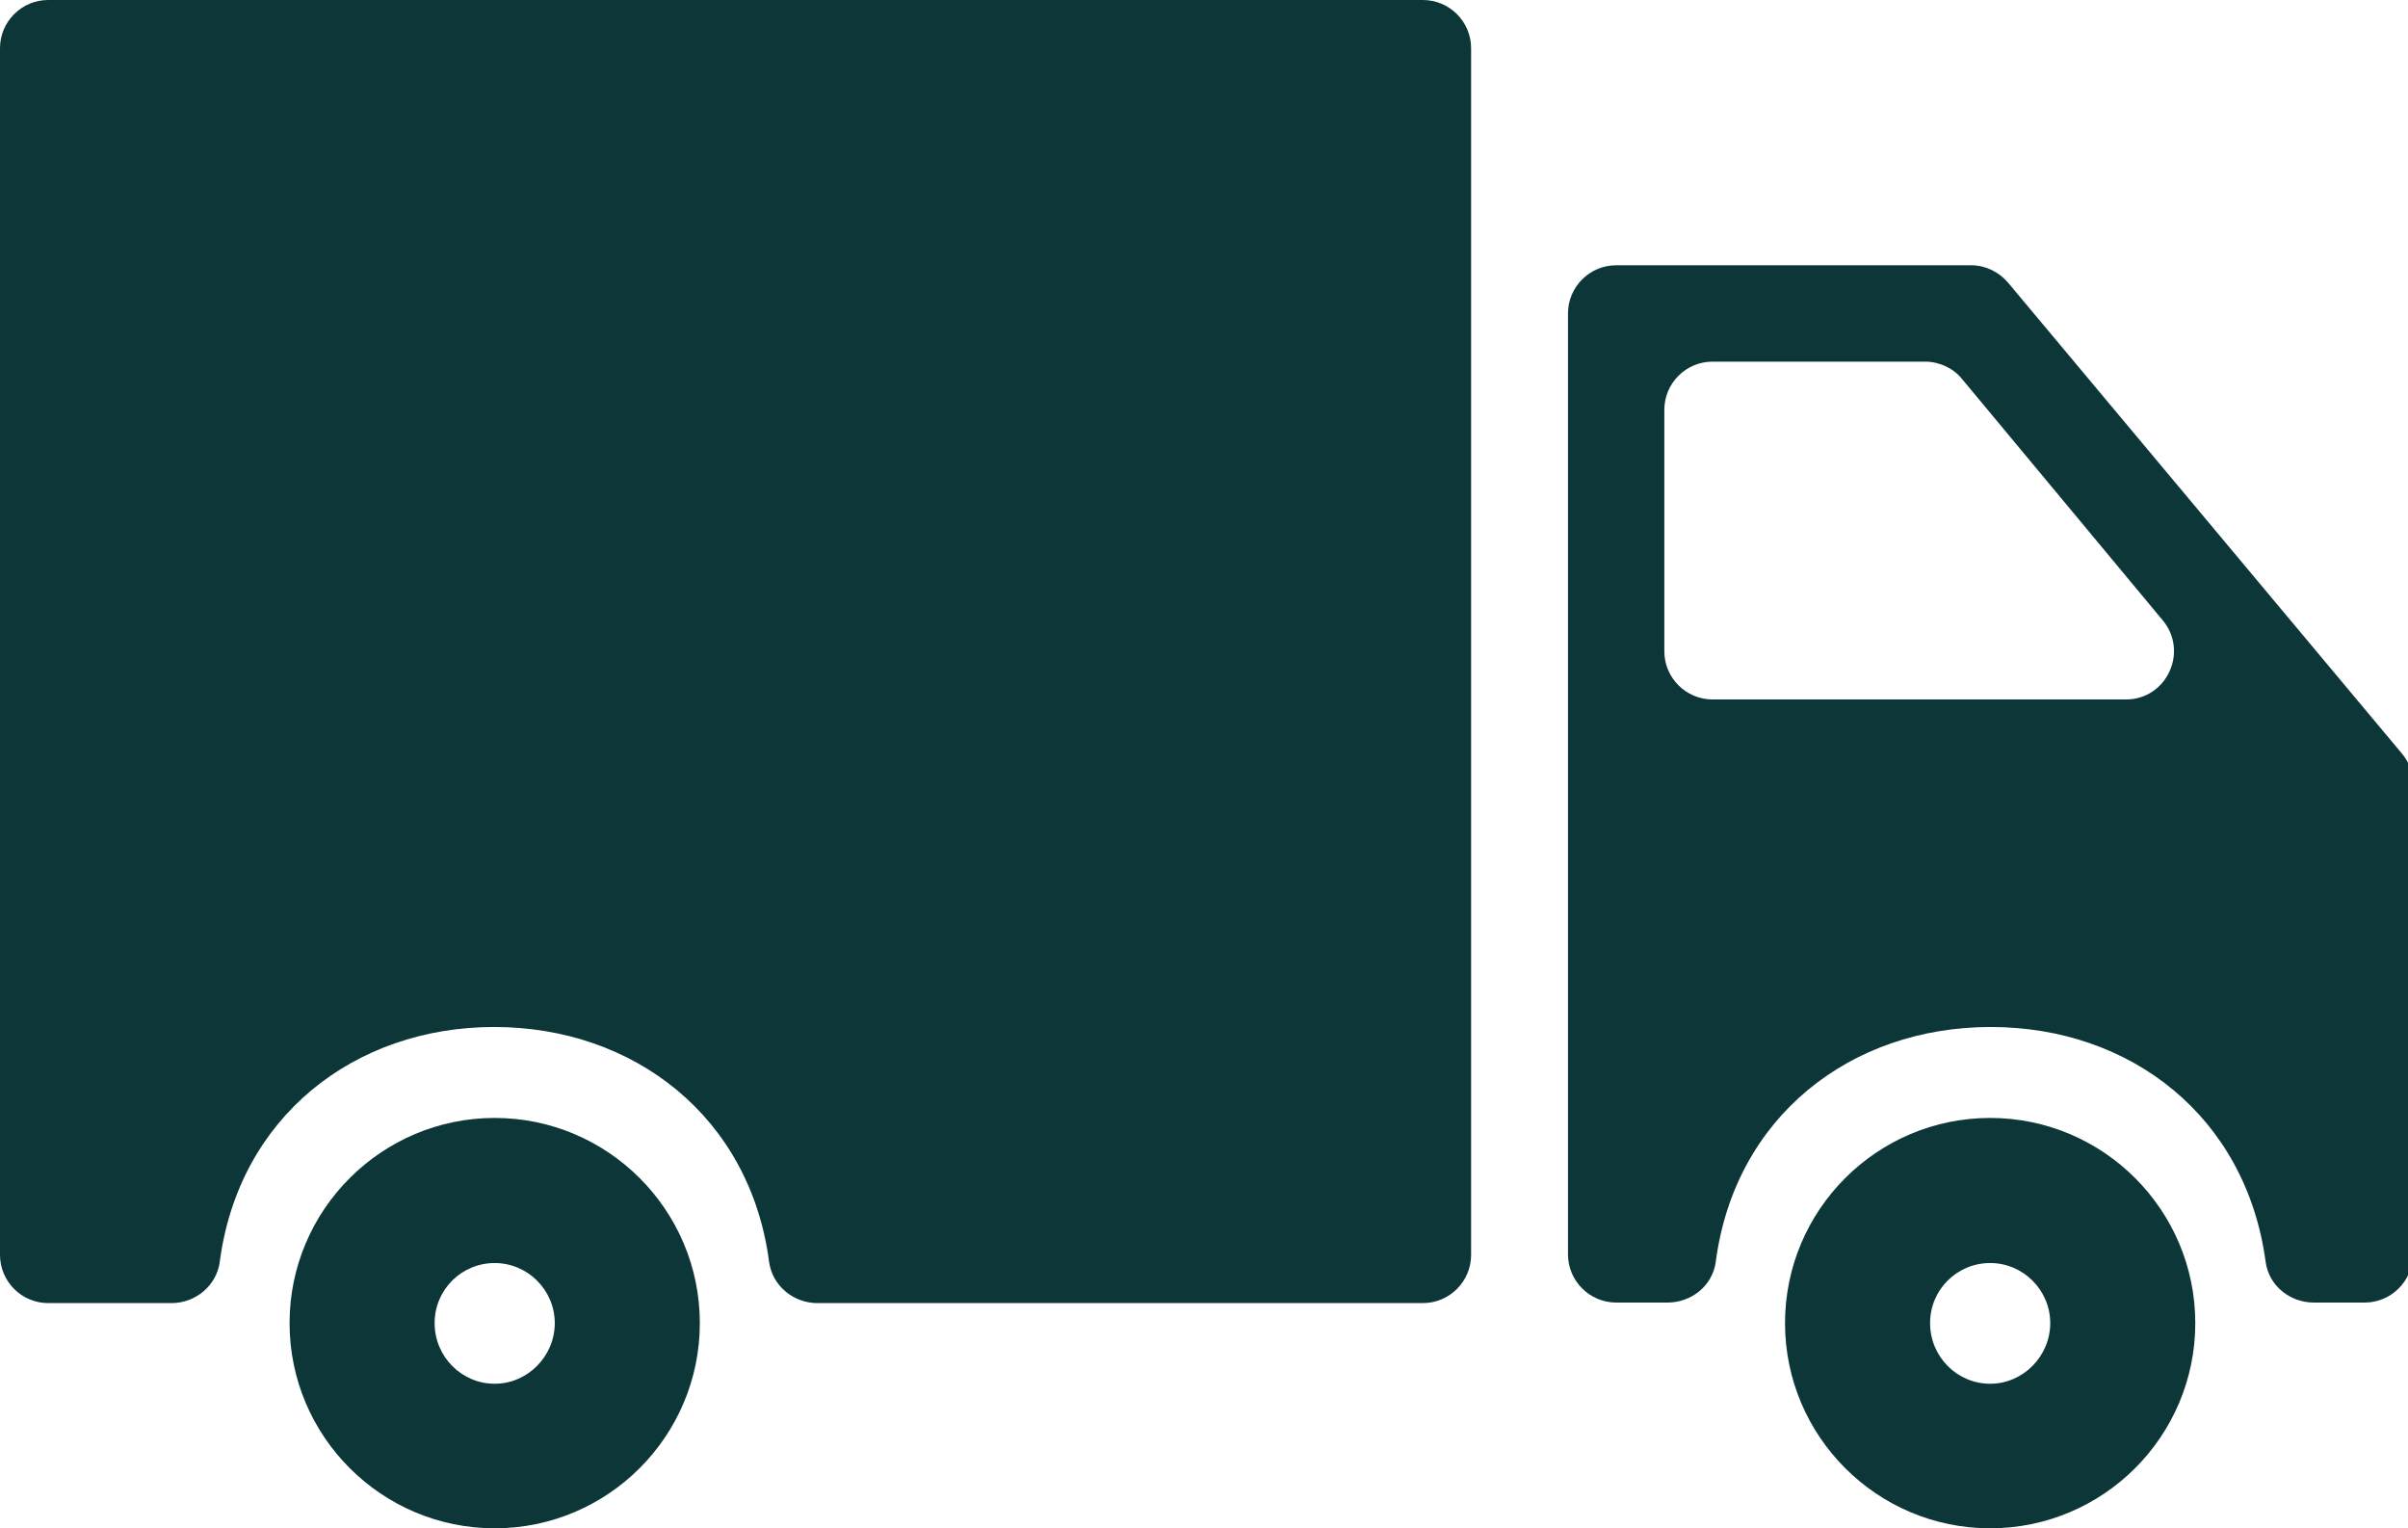 <?xml version="1.0" encoding="UTF-8"?>
<svg id="Layer_1" xmlns="http://www.w3.org/2000/svg" xmlns:xlink="http://www.w3.org/1999/xlink" version="1.1" viewBox="0 0 444.9 282.3">
  <!-- Generator: Adobe Illustrator 29.3.1, SVG Export Plug-In . SVG Version: 2.1.0 Build 151)  -->
  <defs>
    <style>
      .st0 {
        fill: #0d3638;
      }
    </style>
  </defs>
  <path class="st0" d="M367.7,255.6c-6.1,0-11.1-5-11.1-11.2s5-11.1,11.1-11.1,11.1,5,11.1,11.1-5,11.2-11.1,11.2M367.7,206.5c-20.9,0-37.9,17-37.9,37.9s17,37.9,37.9,37.9,37.9-17,37.9-37.9-17-37.9-37.9-37.9"/>
  <path class="st0" d="M307.5,120.3v-44.6c0-4.9,4-8.9,8.9-8.9h39.3c2.6,0,5.2,1.2,6.8,3.2l37.1,44.6c4.8,5.8.7,14.6-6.8,14.6h-76.4c-4.9,0-8.9-4-8.9-8.9M364.1,49h-65.5c-4.9,0-8.9,4-8.9,8.9v173.8c0,4.9,4,8.9,8.9,8.9h9.5c4.4,0,8.3-3.1,8.9-7.5,3.5-26.8,24.9-43.4,50.8-43.4s47.2,16.6,50.8,43.4c.6,4.4,4.5,7.5,8.9,7.5h9.4c4.9,0,8.9-4,8.9-8.9v-86.9c0-2.1-.7-4.1-2.1-5.7l-72.7-86.9c-1.7-2-4.2-3.2-6.8-3.2"/>
  <path class="st0" d="M8.9,240.7h22.8c4.4,0,8.3-3.2,8.9-7.6,3.5-26.8,24.9-43.4,50.7-43.4s47.3,16.6,50.8,43.4c.6,4.4,4.5,7.6,8.9,7.6h111.9c4.9,0,8.9-4,8.9-8.9V8.9c0-4.9-4-8.9-8.9-8.9H8.9C4,0,0,4,0,8.9v222.9c0,4.9,4,8.9,8.9,8.9"/>
  <path class="st0" d="M91.4,255.6c-6.1,0-11.1-5-11.1-11.2s5-11.1,11.1-11.1,11.1,5,11.1,11.1-5,11.2-11.1,11.2M91.4,206.5c-20.9,0-37.9,17-37.9,37.9s17,37.9,37.9,37.9,37.9-17,37.9-37.9-17-37.9-37.9-37.9"/>
</svg>